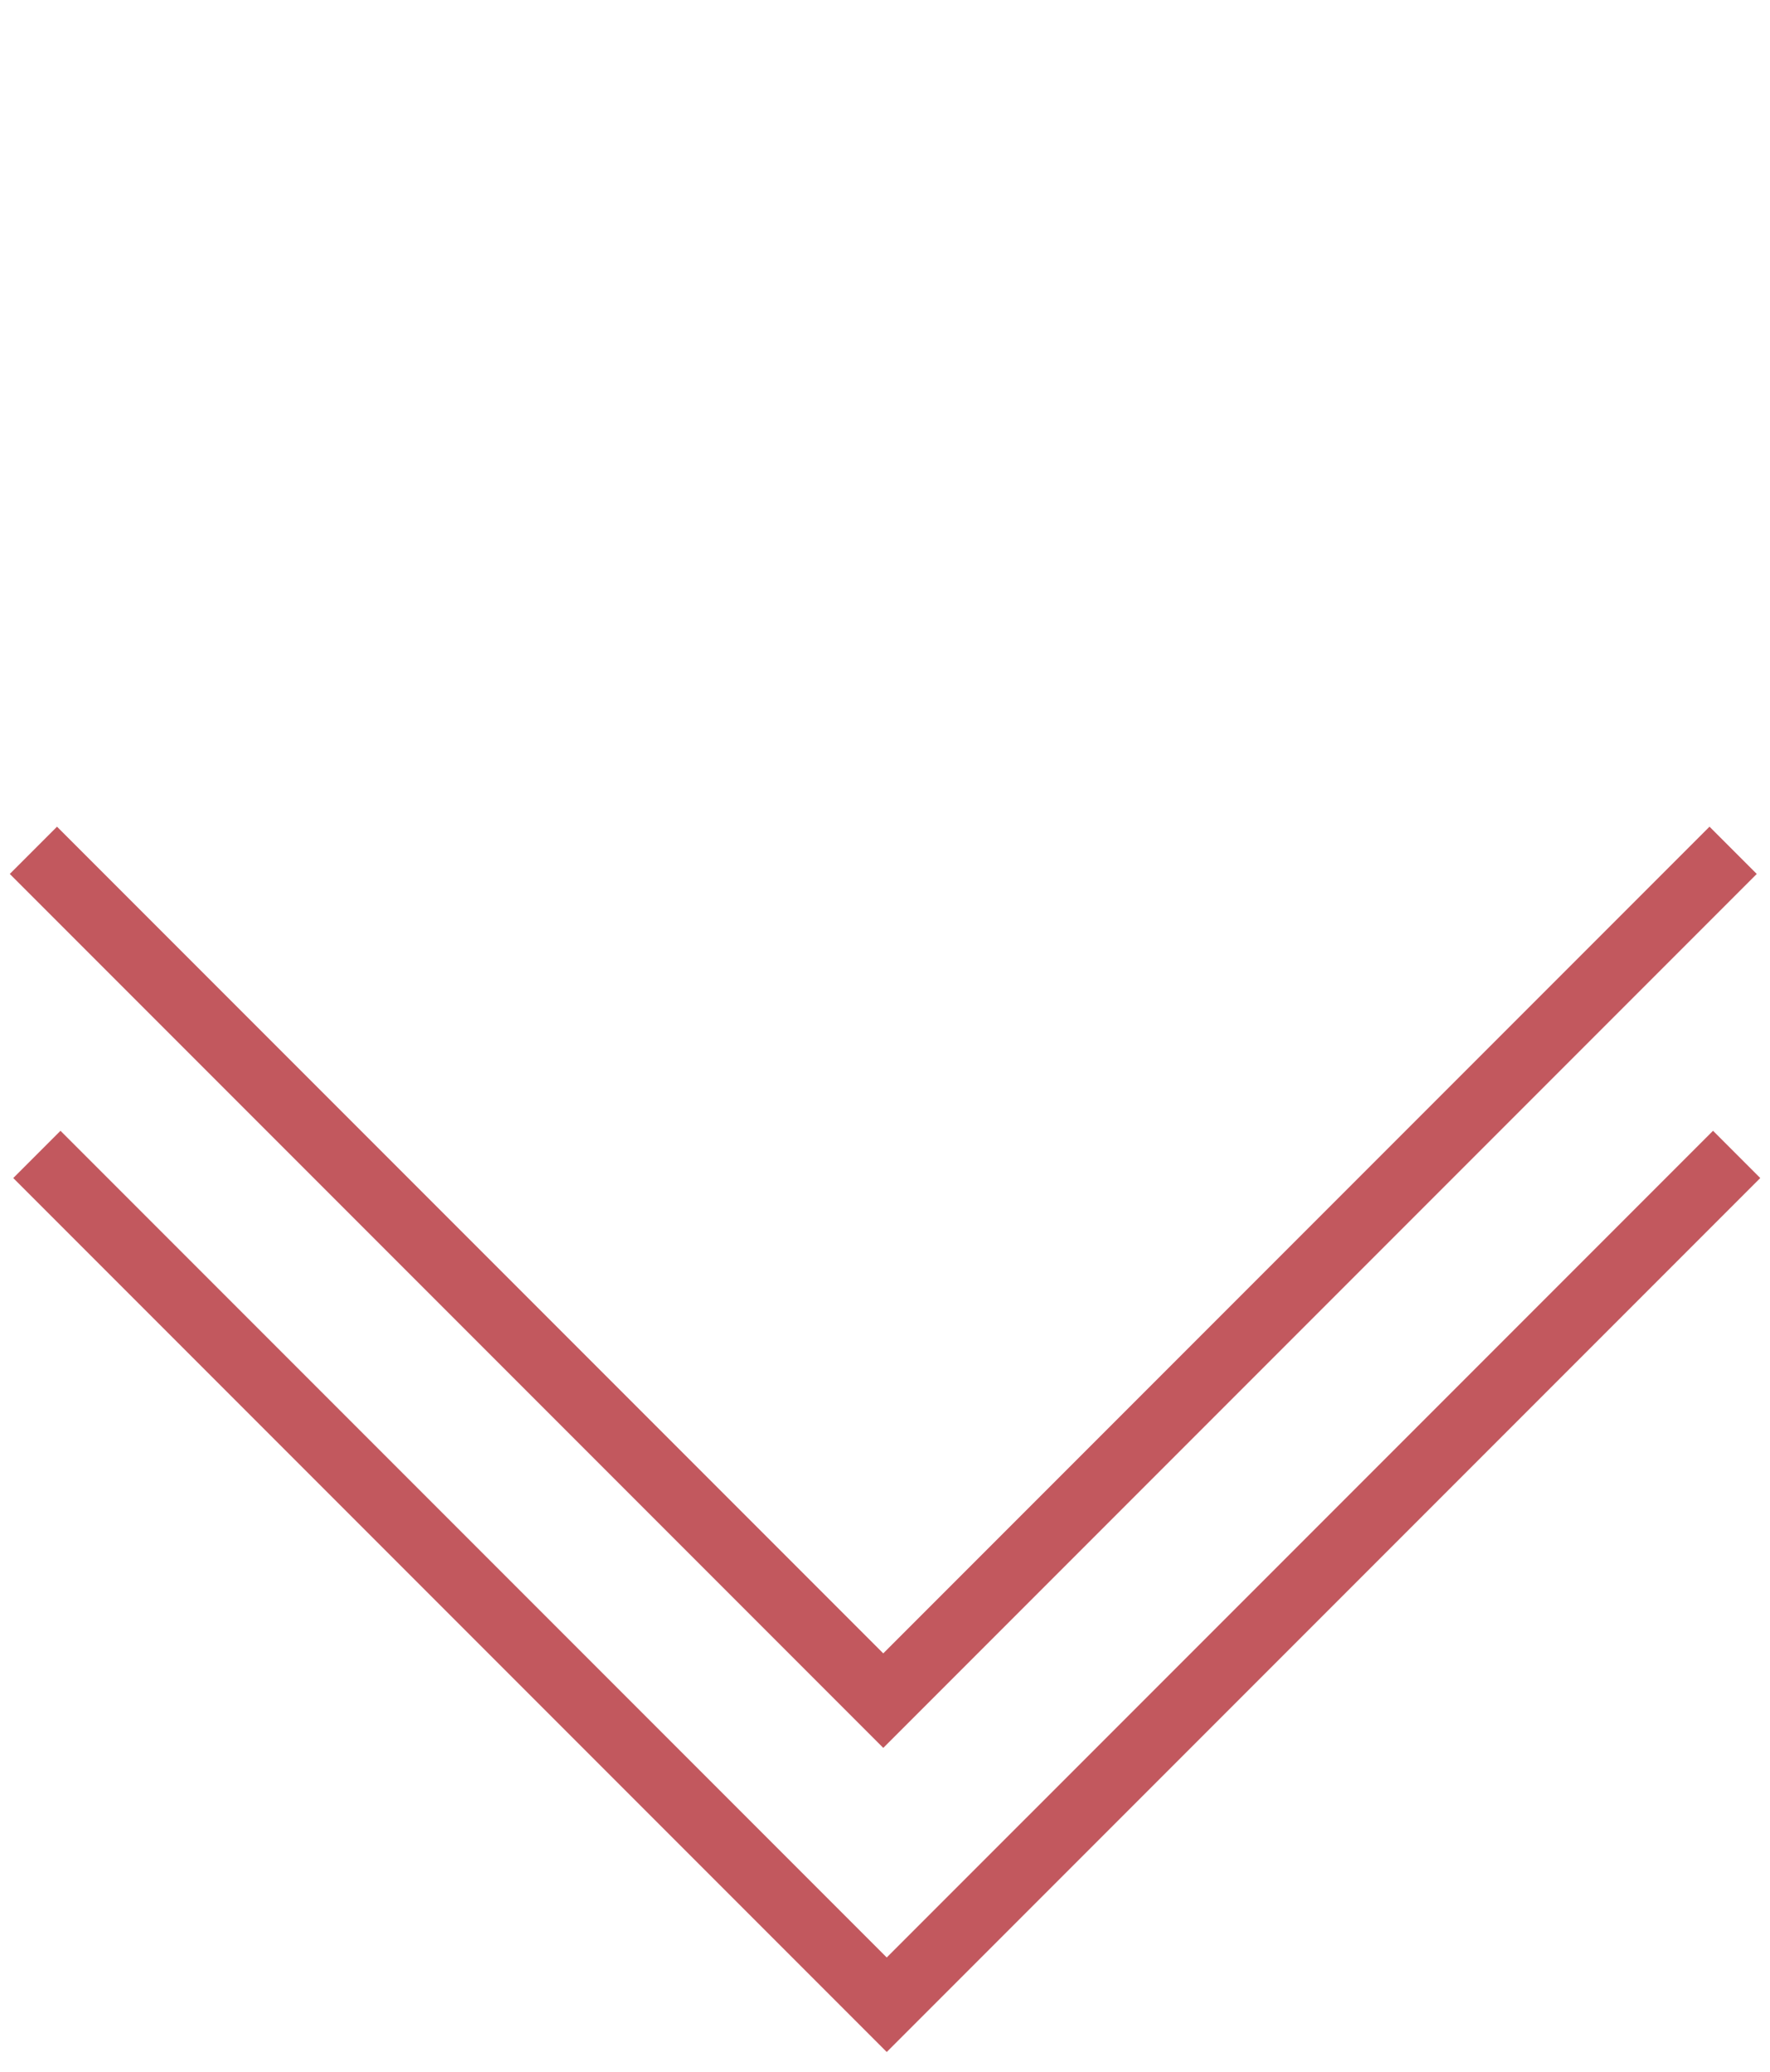 <?xml version="1.0" encoding="UTF-8"?> <svg xmlns="http://www.w3.org/2000/svg" width="53" height="62" viewBox="0 0 53 62" fill="none"> <path d="M1.104 34.549L26.552 59.997L52.001 34.549" stroke="#C2585E" stroke-width="2"></path> <path d="M1 25.448L26.448 50.896L51.896 25.448" stroke="#C2585E" stroke-width="2"></path> </svg> 